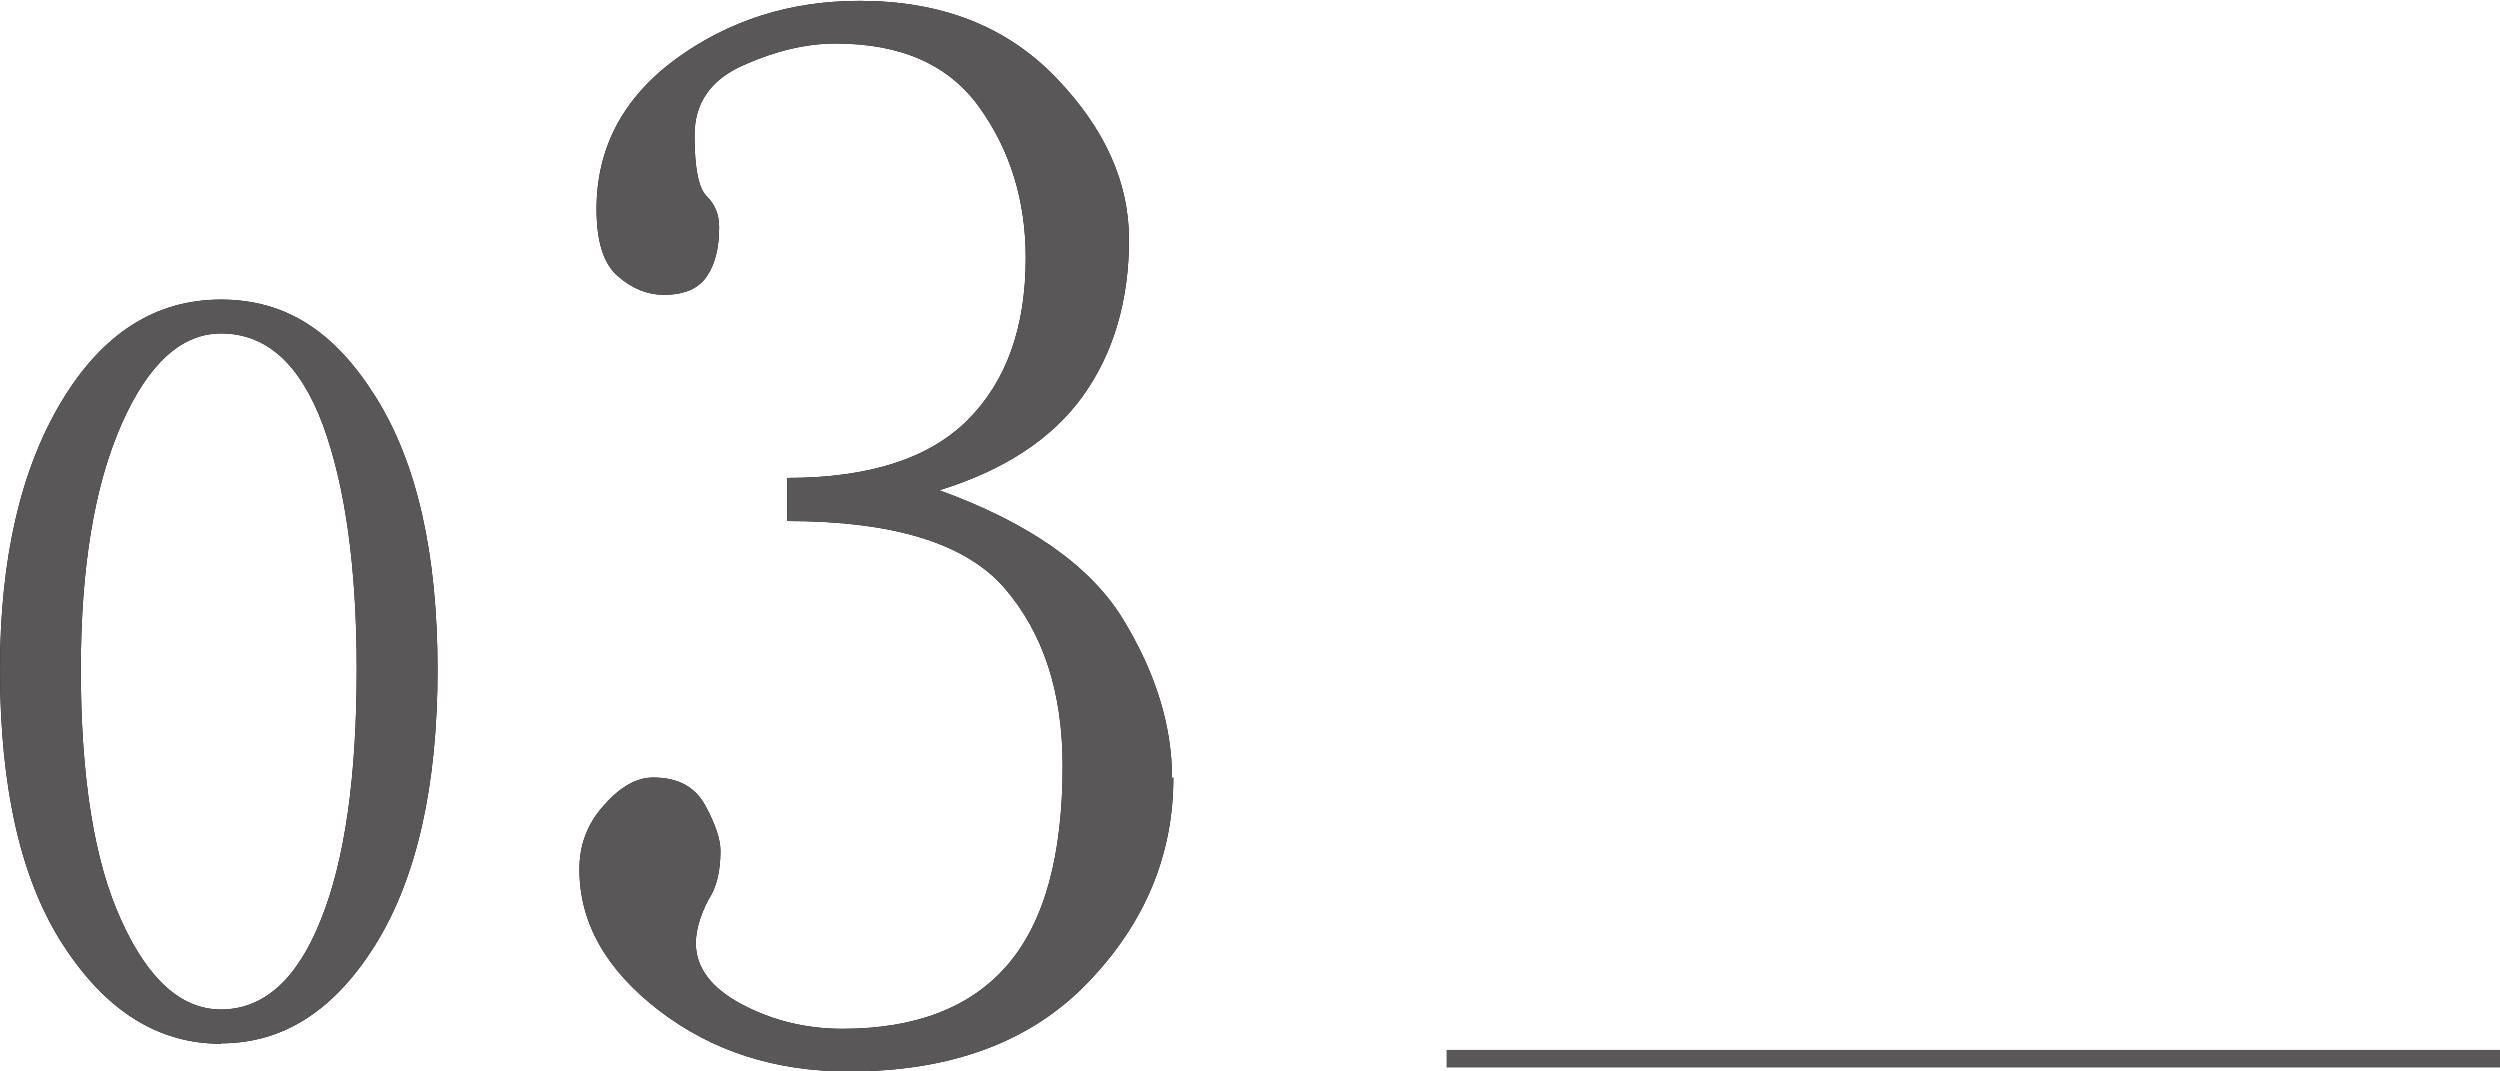 <svg xmlns="http://www.w3.org/2000/svg" id="b" width="56.91" height="24.39" viewBox="0 0 56.91 24.39"><defs><style>.d{stroke:#595757;stroke-miterlimit:10;stroke-width:.4px;}.d,.e{fill:#595757;}</style></defs><g id="c"><path d="M5.03,23.76c-1.42,0-2.61-.74-3.58-2.23-.97-1.48-1.45-3.58-1.45-6.29,0-2.52.47-4.55,1.4-6.1.93-1.55,2.14-2.32,3.63-2.32s2.6.74,3.53,2.23c.93,1.49,1.4,3.55,1.4,6.19s-.47,4.73-1.4,6.24c-.94,1.52-2.11,2.27-3.53,2.27ZM5.03,7.59c-.9,0-1.66.69-2.27,2.08-.61,1.39-.92,3.24-.92,5.57,0,2.45.3,4.36.92,5.71.61,1.35,1.37,2.03,2.27,2.03.97,0,1.73-.68,2.27-2.03.55-1.36.82-3.26.82-5.71,0-2.32-.26-4.18-.77-5.57-.52-1.39-1.29-2.08-2.32-2.08Z"></path><path d="M26.71,17.7c0,1.77-.65,3.32-1.95,4.67-1.3,1.35-3.11,2.02-5.44,2.02-1.67,0-3.11-.46-4.32-1.39-1.21-.93-1.81-2-1.81-3.21,0-.56.18-1.04.56-1.46.37-.42.74-.63,1.12-.63.56,0,.95.21,1.18.63.23.42.35.77.35,1.04,0,.47-.09.84-.28,1.12-.19.37-.28.7-.28.98,0,.56.35,1.02,1.04,1.39.7.37,1.46.56,2.3.56,1.67,0,2.93-.49,3.76-1.46.84-.98,1.25-2.49,1.25-4.53,0-1.67-.44-3.02-1.32-4.04-.88-1.02-2.53-1.53-4.95-1.53v-.98c1.86,0,3.23-.44,4.11-1.32s1.32-2.11,1.32-3.69c0-1.3-.35-2.44-1.05-3.42-.7-.98-1.79-1.46-3.28-1.46-.65,0-1.35.16-2.09.49-.75.33-1.12.86-1.12,1.6s.09,1.21.28,1.39c.19.19.28.42.28.7,0,.47-.09.84-.28,1.12-.19.28-.51.42-.98.42-.37,0-.72-.14-1.04-.42-.33-.28-.49-.79-.49-1.53,0-1.39.6-2.53,1.81-3.42,1.21-.88,2.6-1.32,4.18-1.32,1.86,0,3.34.58,4.46,1.74,1.12,1.16,1.67,2.39,1.67,3.69,0,1.39-.35,2.58-1.04,3.55-.7.98-1.79,1.7-3.28,2.16,2.04.74,3.44,1.72,4.18,2.93.74,1.21,1.12,2.42,1.12,3.62Z"></path><path class="e" d="M5.03,23.76c-1.42,0-2.61-.74-3.58-2.23-.97-1.48-1.45-3.58-1.45-6.29,0-2.52.47-4.55,1.4-6.1.93-1.55,2.14-2.32,3.63-2.32s2.6.74,3.53,2.23c.93,1.49,1.4,3.55,1.4,6.19s-.47,4.73-1.4,6.24c-.94,1.52-2.11,2.27-3.53,2.27ZM5.03,7.59c-.9,0-1.66.69-2.27,2.08-.61,1.39-.92,3.24-.92,5.57,0,2.45.3,4.36.92,5.71.61,1.35,1.37,2.03,2.27,2.03.97,0,1.73-.68,2.27-2.03.55-1.36.82-3.26.82-5.71,0-2.32-.26-4.18-.77-5.57-.52-1.39-1.29-2.08-2.32-2.08Z"></path><path class="e" d="M26.71,17.7c0,1.77-.65,3.32-1.95,4.67-1.3,1.35-3.11,2.02-5.44,2.02-1.67,0-3.11-.46-4.32-1.39-1.21-.93-1.81-2-1.81-3.21,0-.56.18-1.04.56-1.46.37-.42.74-.63,1.12-.63.56,0,.95.21,1.18.63.23.42.35.77.35,1.04,0,.47-.09.84-.28,1.12-.19.37-.28.7-.28.98,0,.56.35,1.02,1.04,1.39.7.37,1.46.56,2.3.56,1.67,0,2.93-.49,3.76-1.46.84-.98,1.25-2.49,1.25-4.53,0-1.67-.44-3.02-1.32-4.04-.88-1.02-2.53-1.53-4.95-1.53v-.98c1.86,0,3.23-.44,4.11-1.32s1.32-2.11,1.32-3.69c0-1.3-.35-2.44-1.05-3.42-.7-.98-1.79-1.46-3.28-1.46-.65,0-1.35.16-2.09.49-.75.33-1.12.86-1.12,1.6s.09,1.21.28,1.39c.19.19.28.42.28.7,0,.47-.09.84-.28,1.12-.19.28-.51.42-.98.42-.37,0-.72-.14-1.04-.42-.33-.28-.49-.79-.49-1.53,0-1.39.6-2.53,1.81-3.42,1.21-.88,2.6-1.32,4.18-1.32,1.86,0,3.34.58,4.46,1.74,1.12,1.16,1.67,2.39,1.67,3.69,0,1.39-.35,2.58-1.04,3.55-.7.98-1.79,1.7-3.28,2.16,2.04.74,3.44,1.72,4.18,2.93.74,1.21,1.12,2.42,1.12,3.62Z"></path><line class="d" x1="32.93" y1="24.1" x2="56.91" y2="24.1"></line></g></svg>
